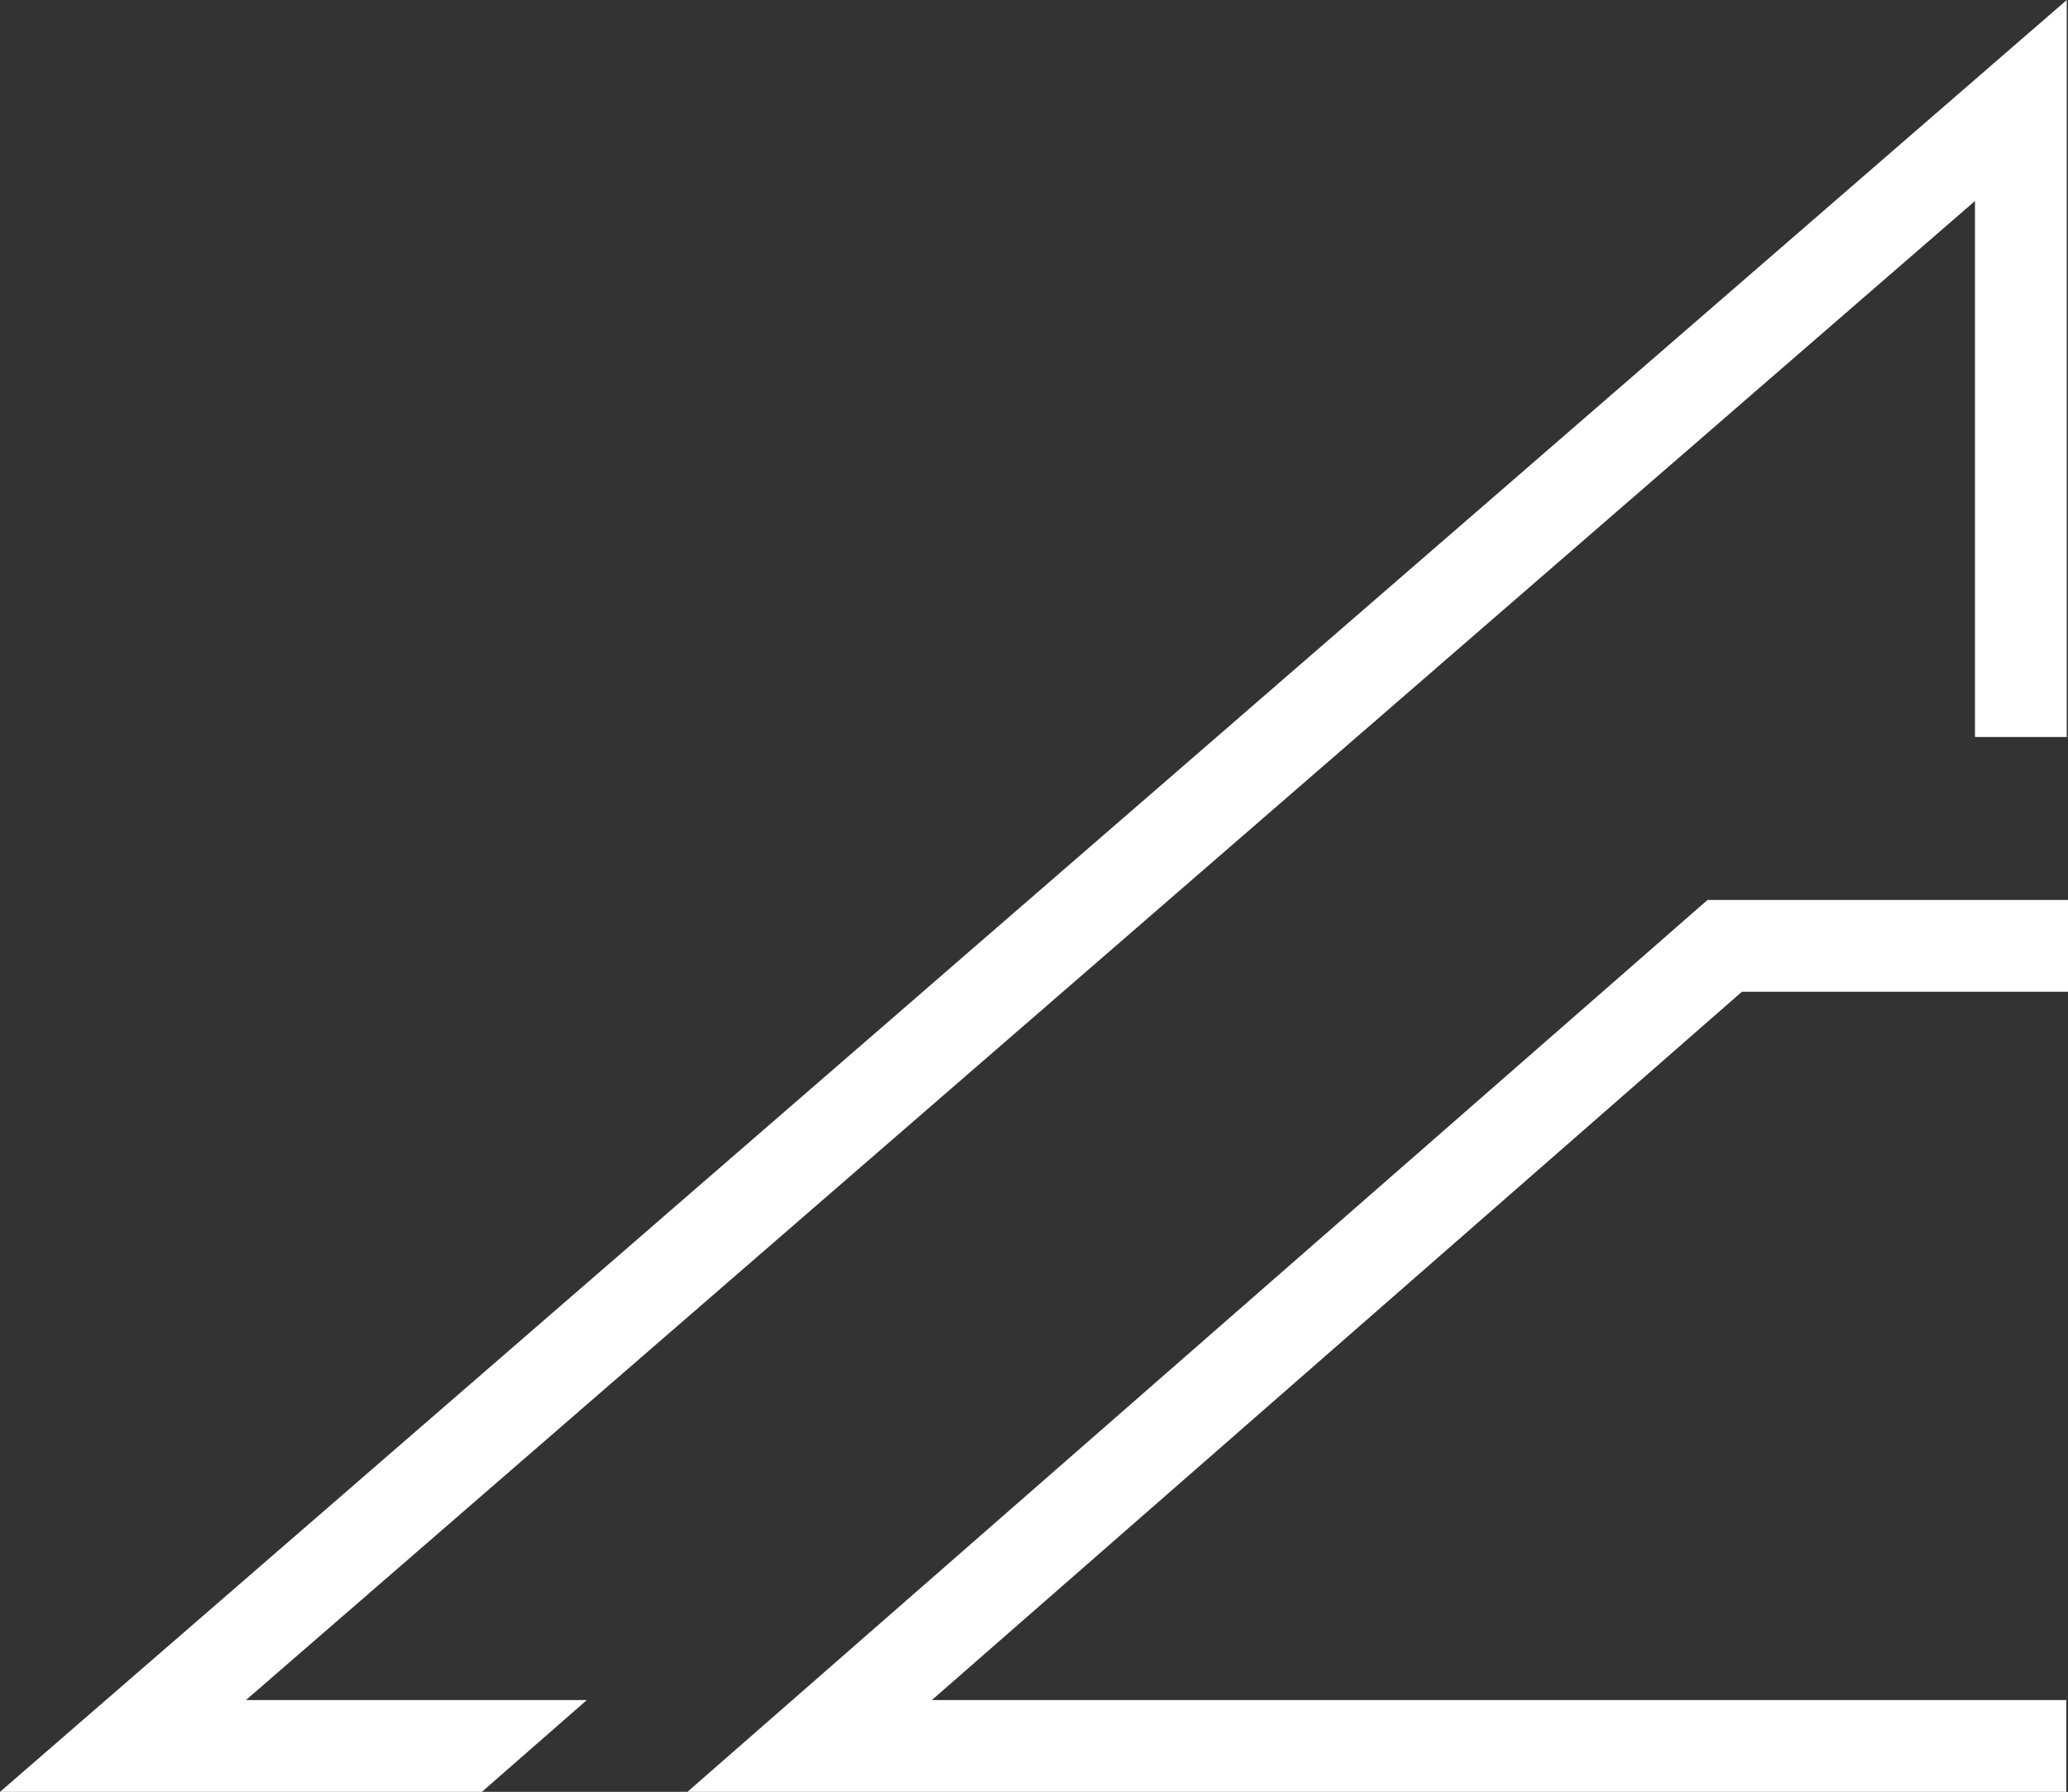 <?xml version="1.0" encoding="UTF-8"?><svg id="Calque_1" xmlns="http://www.w3.org/2000/svg" viewBox="0 0 180.29 156.19"><rect x="0" y="0" width="180.29" height="156.19" fill="#333333" stroke="none"/><defs><style>.cls-1{fill:#fff;}</style></defs><polygon class="cls-1" points="180.14 156.19 59.93 156.19 148.86 78.45 180.29 78.45 180.29 86.45 151.86 86.45 81.24 148.19 180.14 148.19 180.14 156.19"/><polygon class="cls-1" points="180.18 0 180.18 64.24 172.18 64.24 172.18 17.52 21.44 148.19 51.16 148.19 42.01 156.19 0 156.19 180.18 0"/></svg>